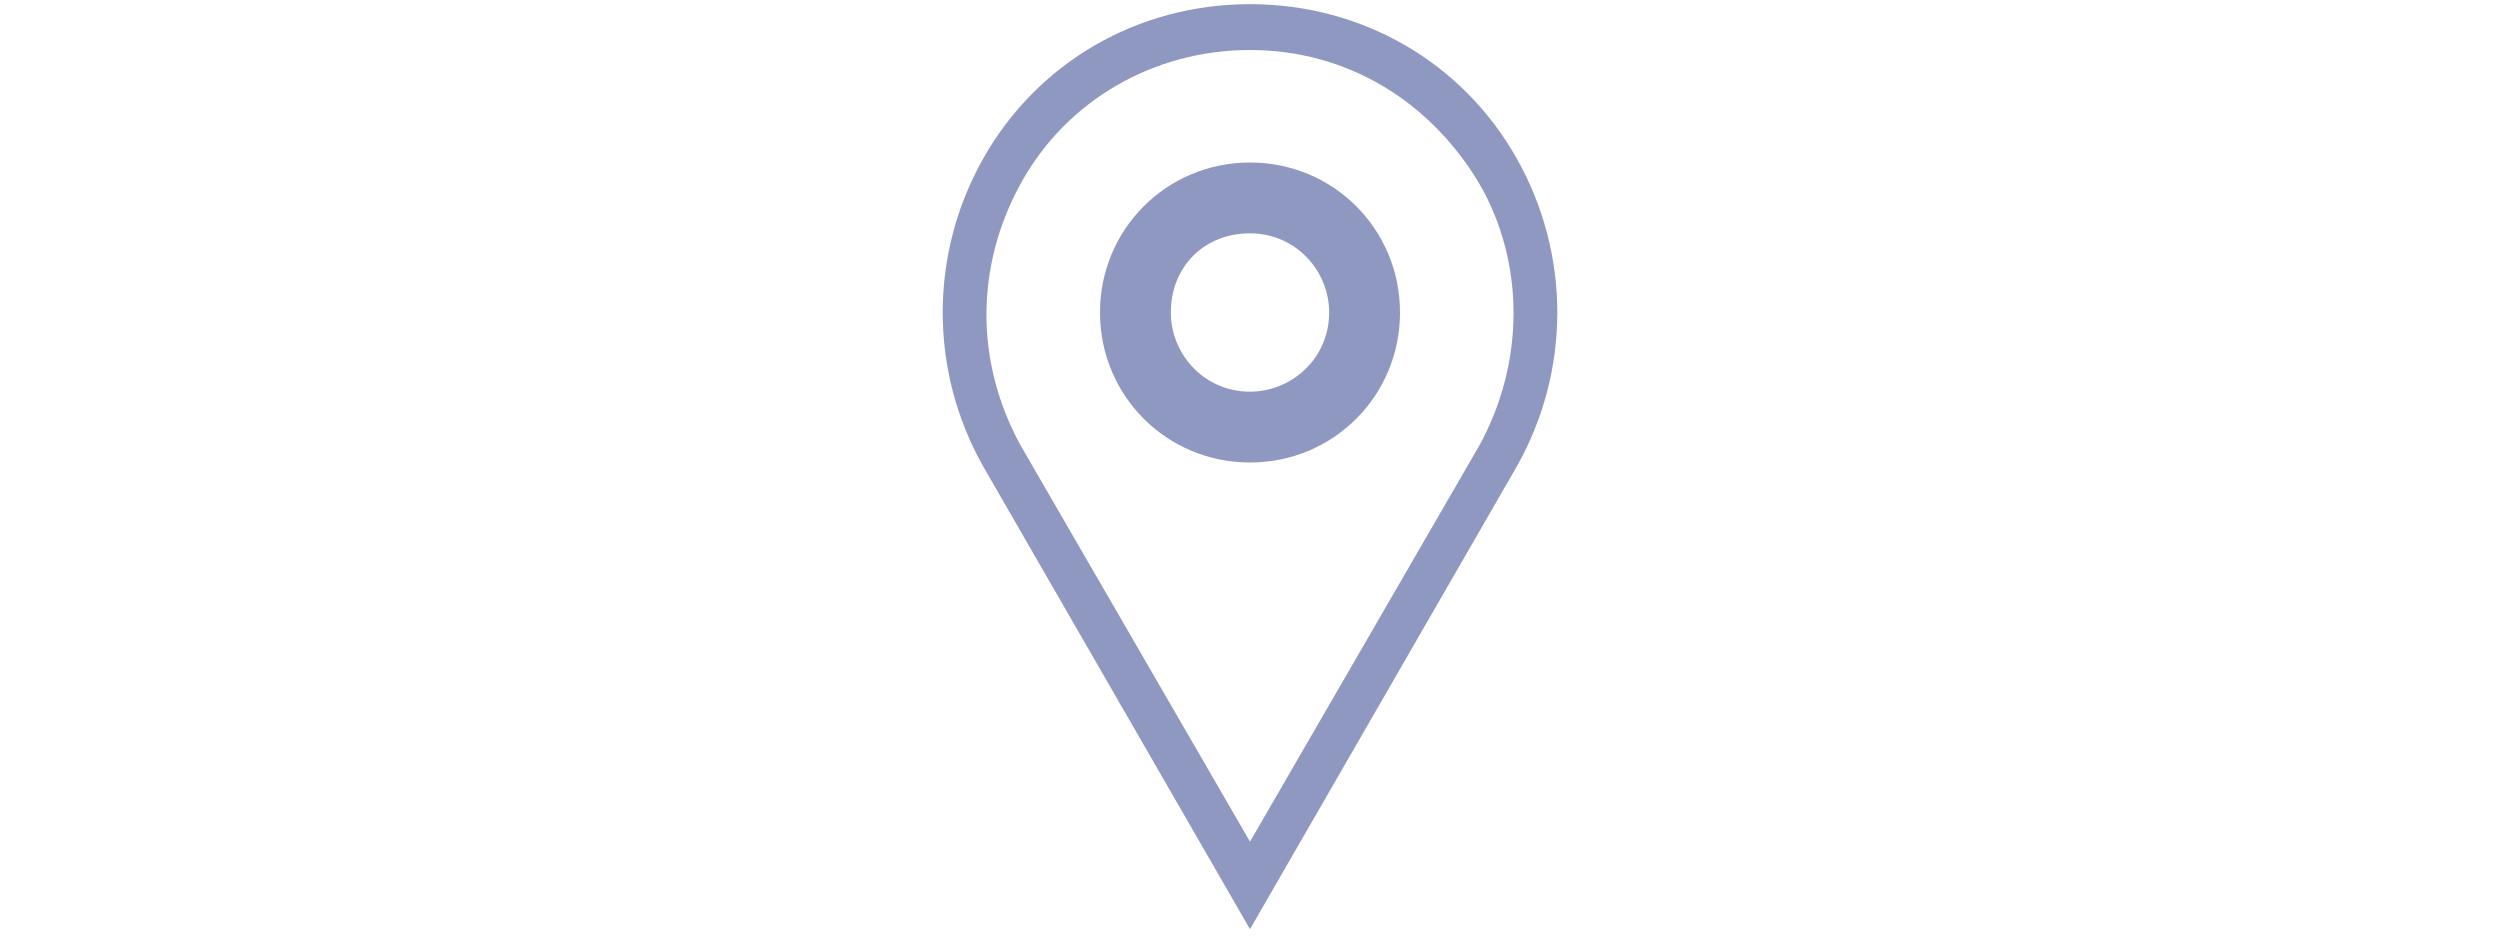 <?xml version="1.0" encoding="utf-8"?>
<!-- Generator: Adobe Illustrator 23.1.1, SVG Export Plug-In . SVG Version: 6.00 Build 0)  -->
<svg version="1.1" id="Calque_1" xmlns="http://www.w3.org/2000/svg" xmlns:xlink="http://www.w3.org/1999/xlink" x="0px" y="0px"
	 viewBox="0 0 60 22.5" style="enable-background:new 0 0 60 22.5;" xml:space="preserve">
<style type="text/css">
	.st0{fill:#8F98C1;}
</style>
<g>
	<path class="st0" d="M30,11.1c2,0,3.6-1.6,3.6-3.6c0-2-1.6-3.6-3.6-3.6s-3.6,1.6-3.6,3.6C26.4,9.5,28,11.1,30,11.1z M30,5.6
		c1.1,0,1.9,0.9,1.9,1.9c0,1.1-0.9,1.9-1.9,1.9c-1.1,0-1.9-0.9-1.9-1.9C28.1,6.4,28.9,5.6,30,5.6z"/>
	<path class="st0" d="M30,0.1c-2.7,0-5.1,1.4-6.4,3.7c-1.3,2.3-1.3,5.1,0,7.4L30,22.3l6.4-11.1c1.3-2.3,1.3-5.1,0-7.4
		C35.1,1.5,32.7,0.1,30,0.1z M35.5,10.7L30,20.2l-5.5-9.5c-1.1-2-1.1-4.3,0-6.3l0,0c1.1-2,3.2-3.2,5.5-3.2c2.3,0,4.3,1.2,5.5,3.2
		C36.6,6.3,36.6,8.7,35.5,10.7z"/>
</g>
</svg>
